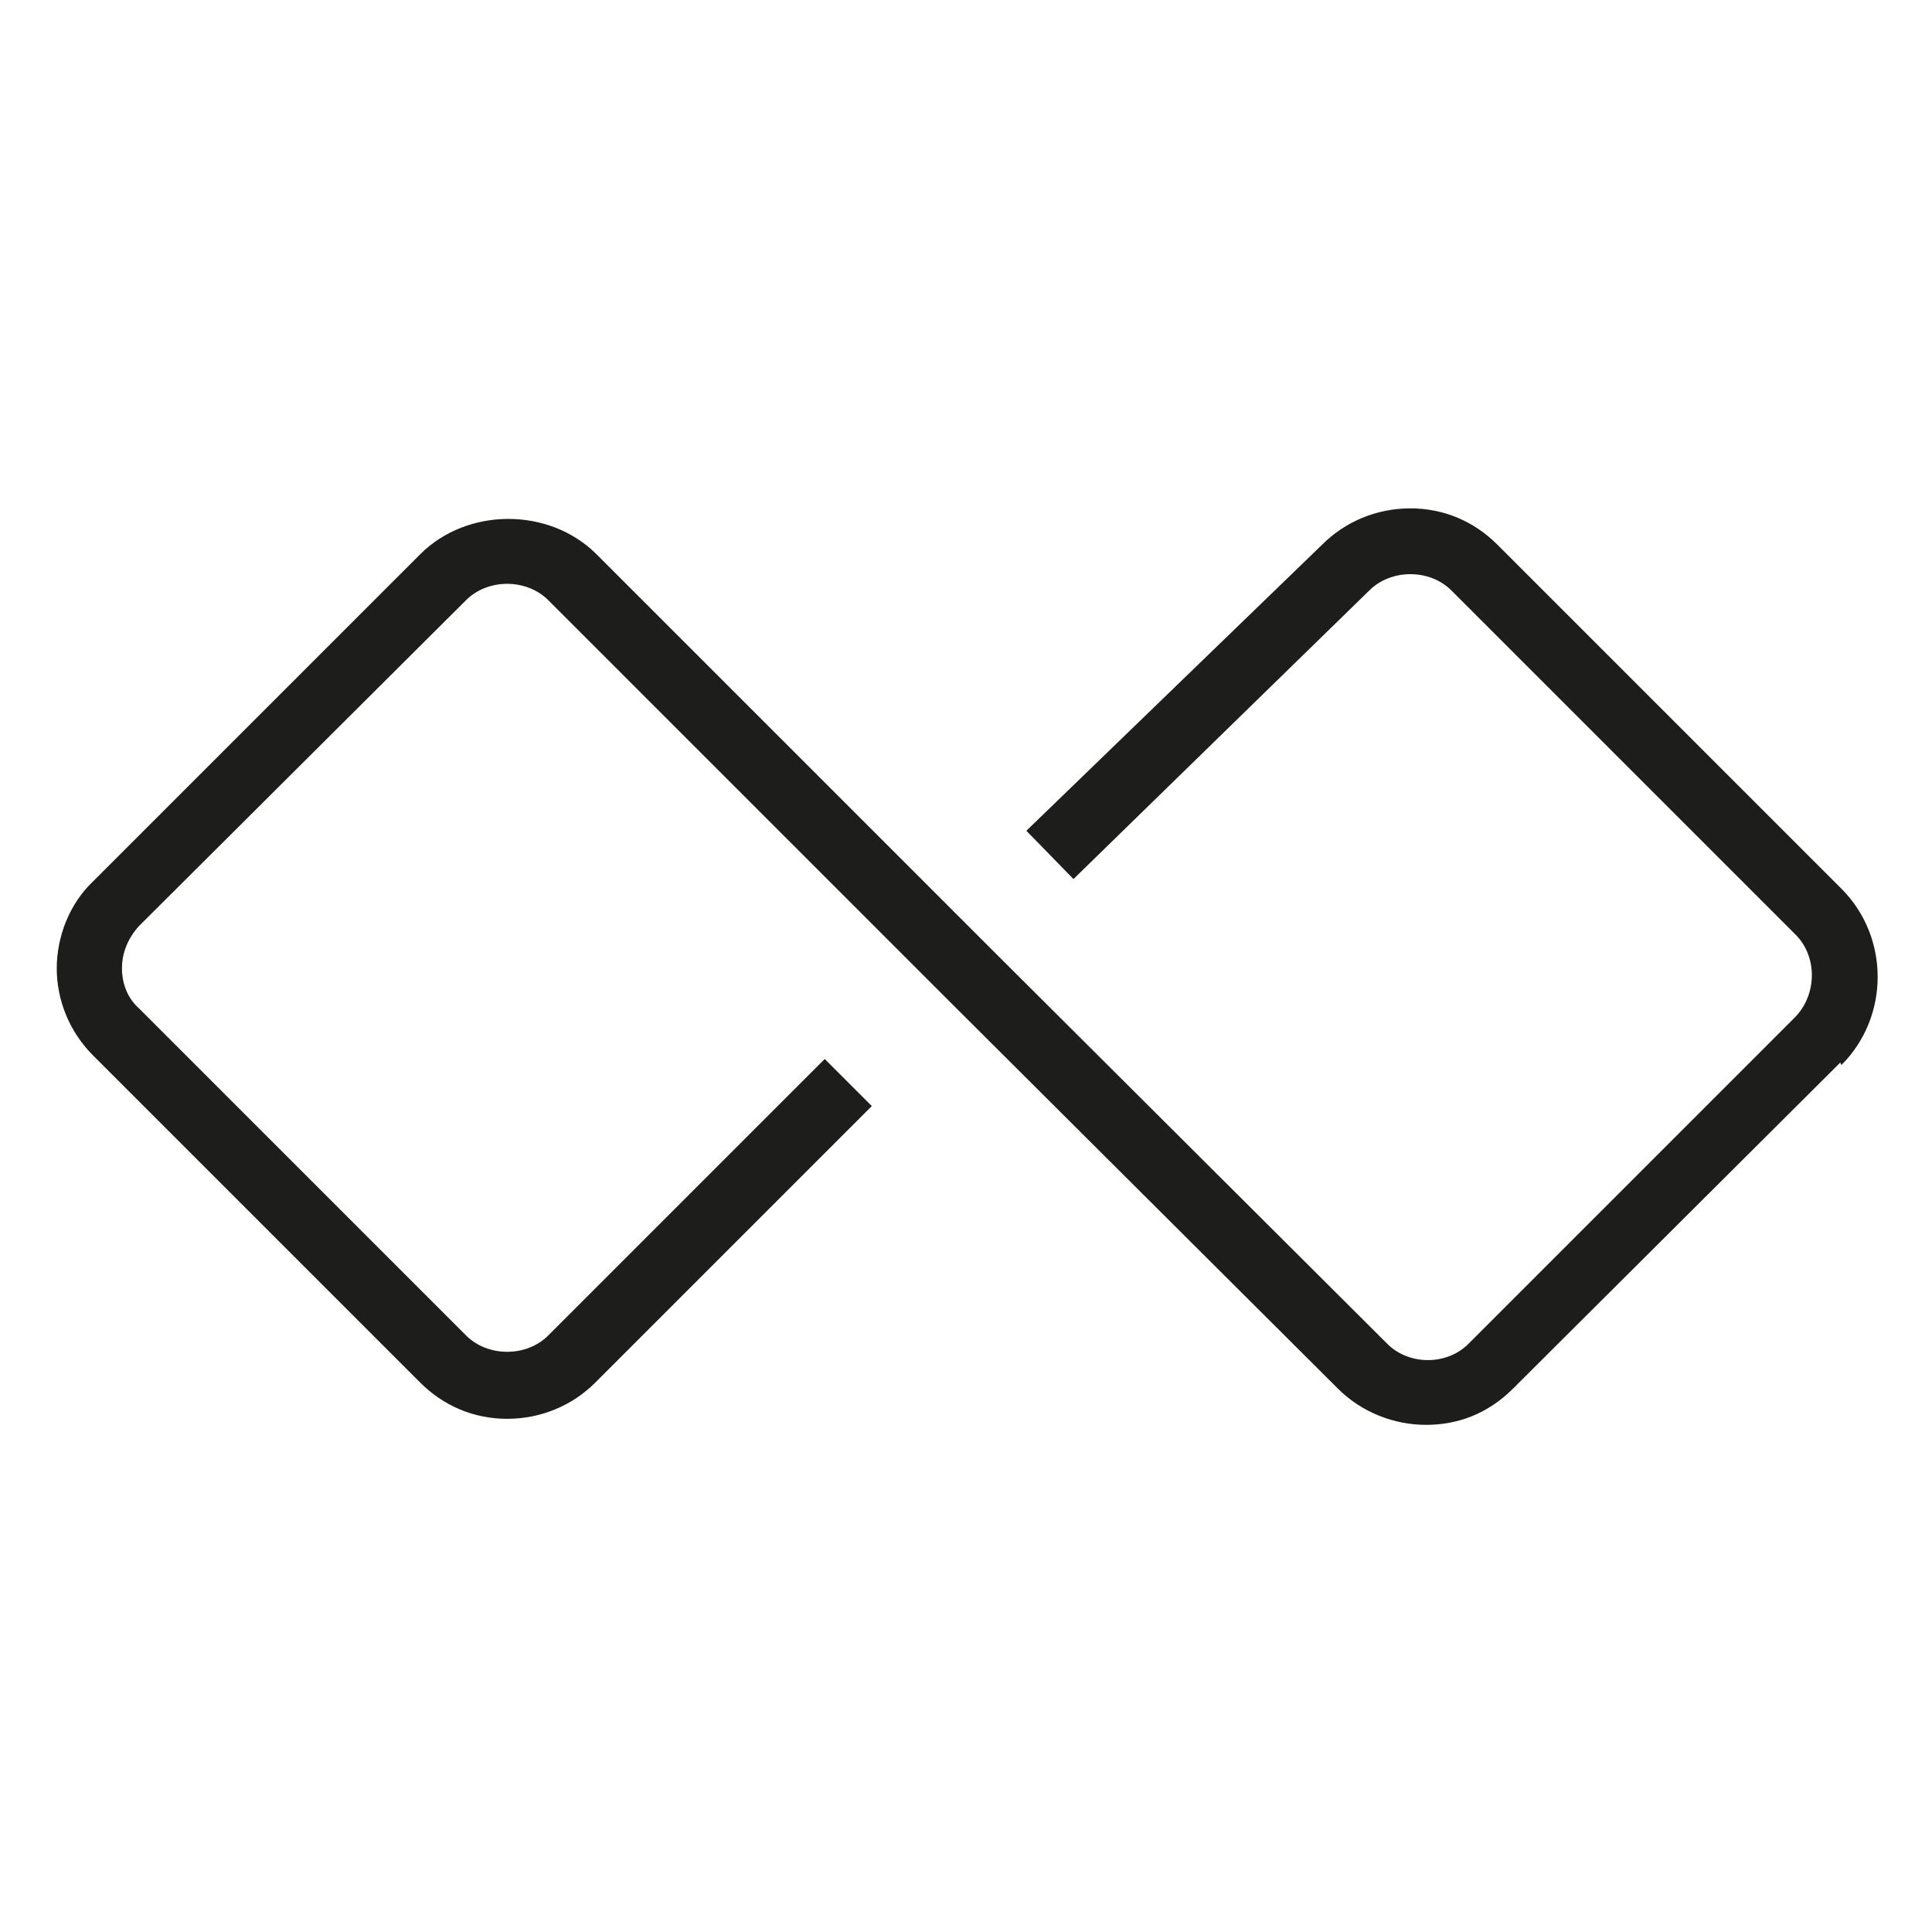 <?xml version="1.0" encoding="UTF-8"?>
<svg id="_Шар_1" data-name="Шар 1" xmlns="http://www.w3.org/2000/svg" viewBox="0 0 16 16">
  <defs>
    <style>
      .cls-1 {
        fill: #1d1d1b;
      }
    </style>
  </defs>
  <path class="cls-1" d="M15.24,8.8l-2.71,2.7c-.21.21-.46.3-.72.3s-.53-.1-.73-.3l-3.23-3.22-.02-.02-3.29-3.29c-.18-.18-.5-.18-.68,0l-2.71,2.7c-.09.1-.14.22-.14.35s.05.25.14.33l2.71,2.71c.18.18.5.18.68,0l2.29-2.29.39.39-2.29,2.29c-.19.19-.45.3-.73.3s-.53-.11-.72-.3l-2.71-2.71c-.19-.19-.3-.45-.3-.72s.11-.54.3-.72l2.71-2.71c.39-.39,1.07-.39,1.46,0l3.29,3.29.02.02,3.23,3.22c.18.19.5.19.68.01l2.71-2.71c.18-.19.18-.5,0-.68l-2.85-2.85c-.18-.18-.5-.18-.68,0l-2.45,2.39-.39-.4,2.45-2.37c.19-.19.45-.3.73-.3s.53.11.72.3l2.85,2.85c.4.4.4,1.06,0,1.46Z"/>
</svg>